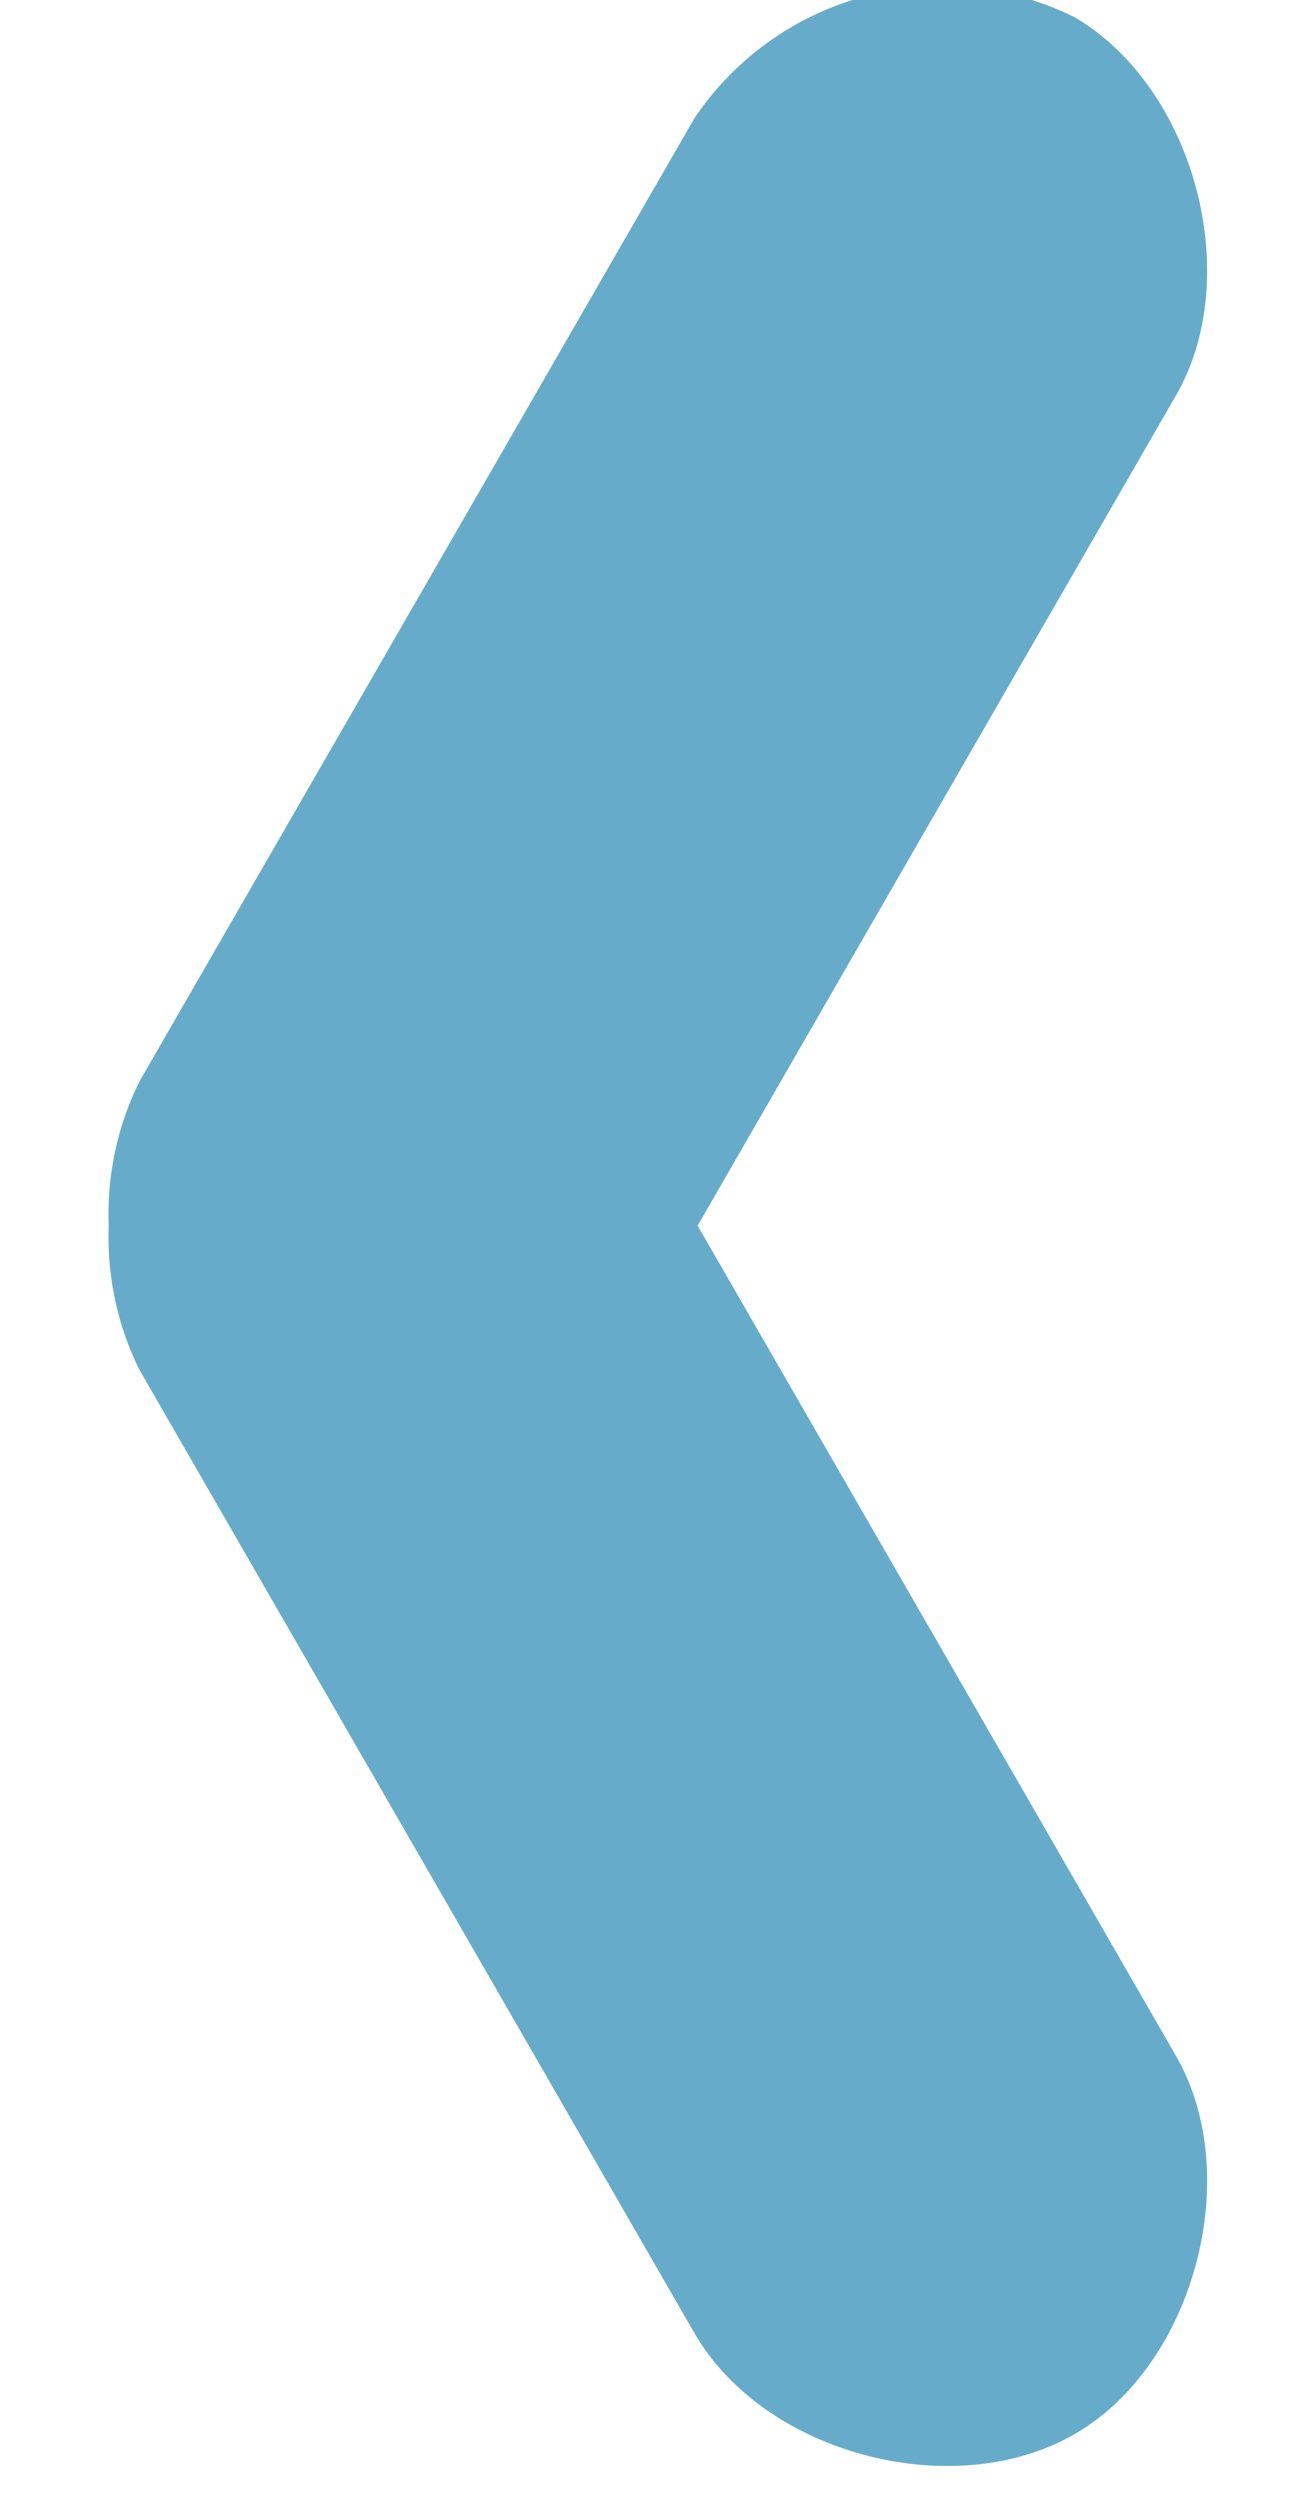 <svg xmlns="http://www.w3.org/2000/svg" xmlns:xlink="http://www.w3.org/1999/xlink" width="10" height="19" viewBox="0 0 10 19"><defs><path id="a" d="M552.94 572.62c.53.91.14 2.36-.77 2.88-.92.53-2.36.15-2.89-.77l-4.22-7.32a2.27 2.27 0 0 1 .77-2.89 2.27 2.27 0 0 1 2.89.78z"/><path id="b" d="M548.72 567.33a2.27 2.27 0 0 1-2.89.78 2.27 2.27 0 0 1-.77-2.89l4.22-7.32a2.27 2.27 0 0 1 2.89-.77c.91.53 1.3 1.97.77 2.88z"/></defs><use fill="#66acca" xlink:href="#a" transform="translate(-544 -557)"/><use fill="#66acca" xlink:href="#b" transform="translate(-544 -557)"/></svg>